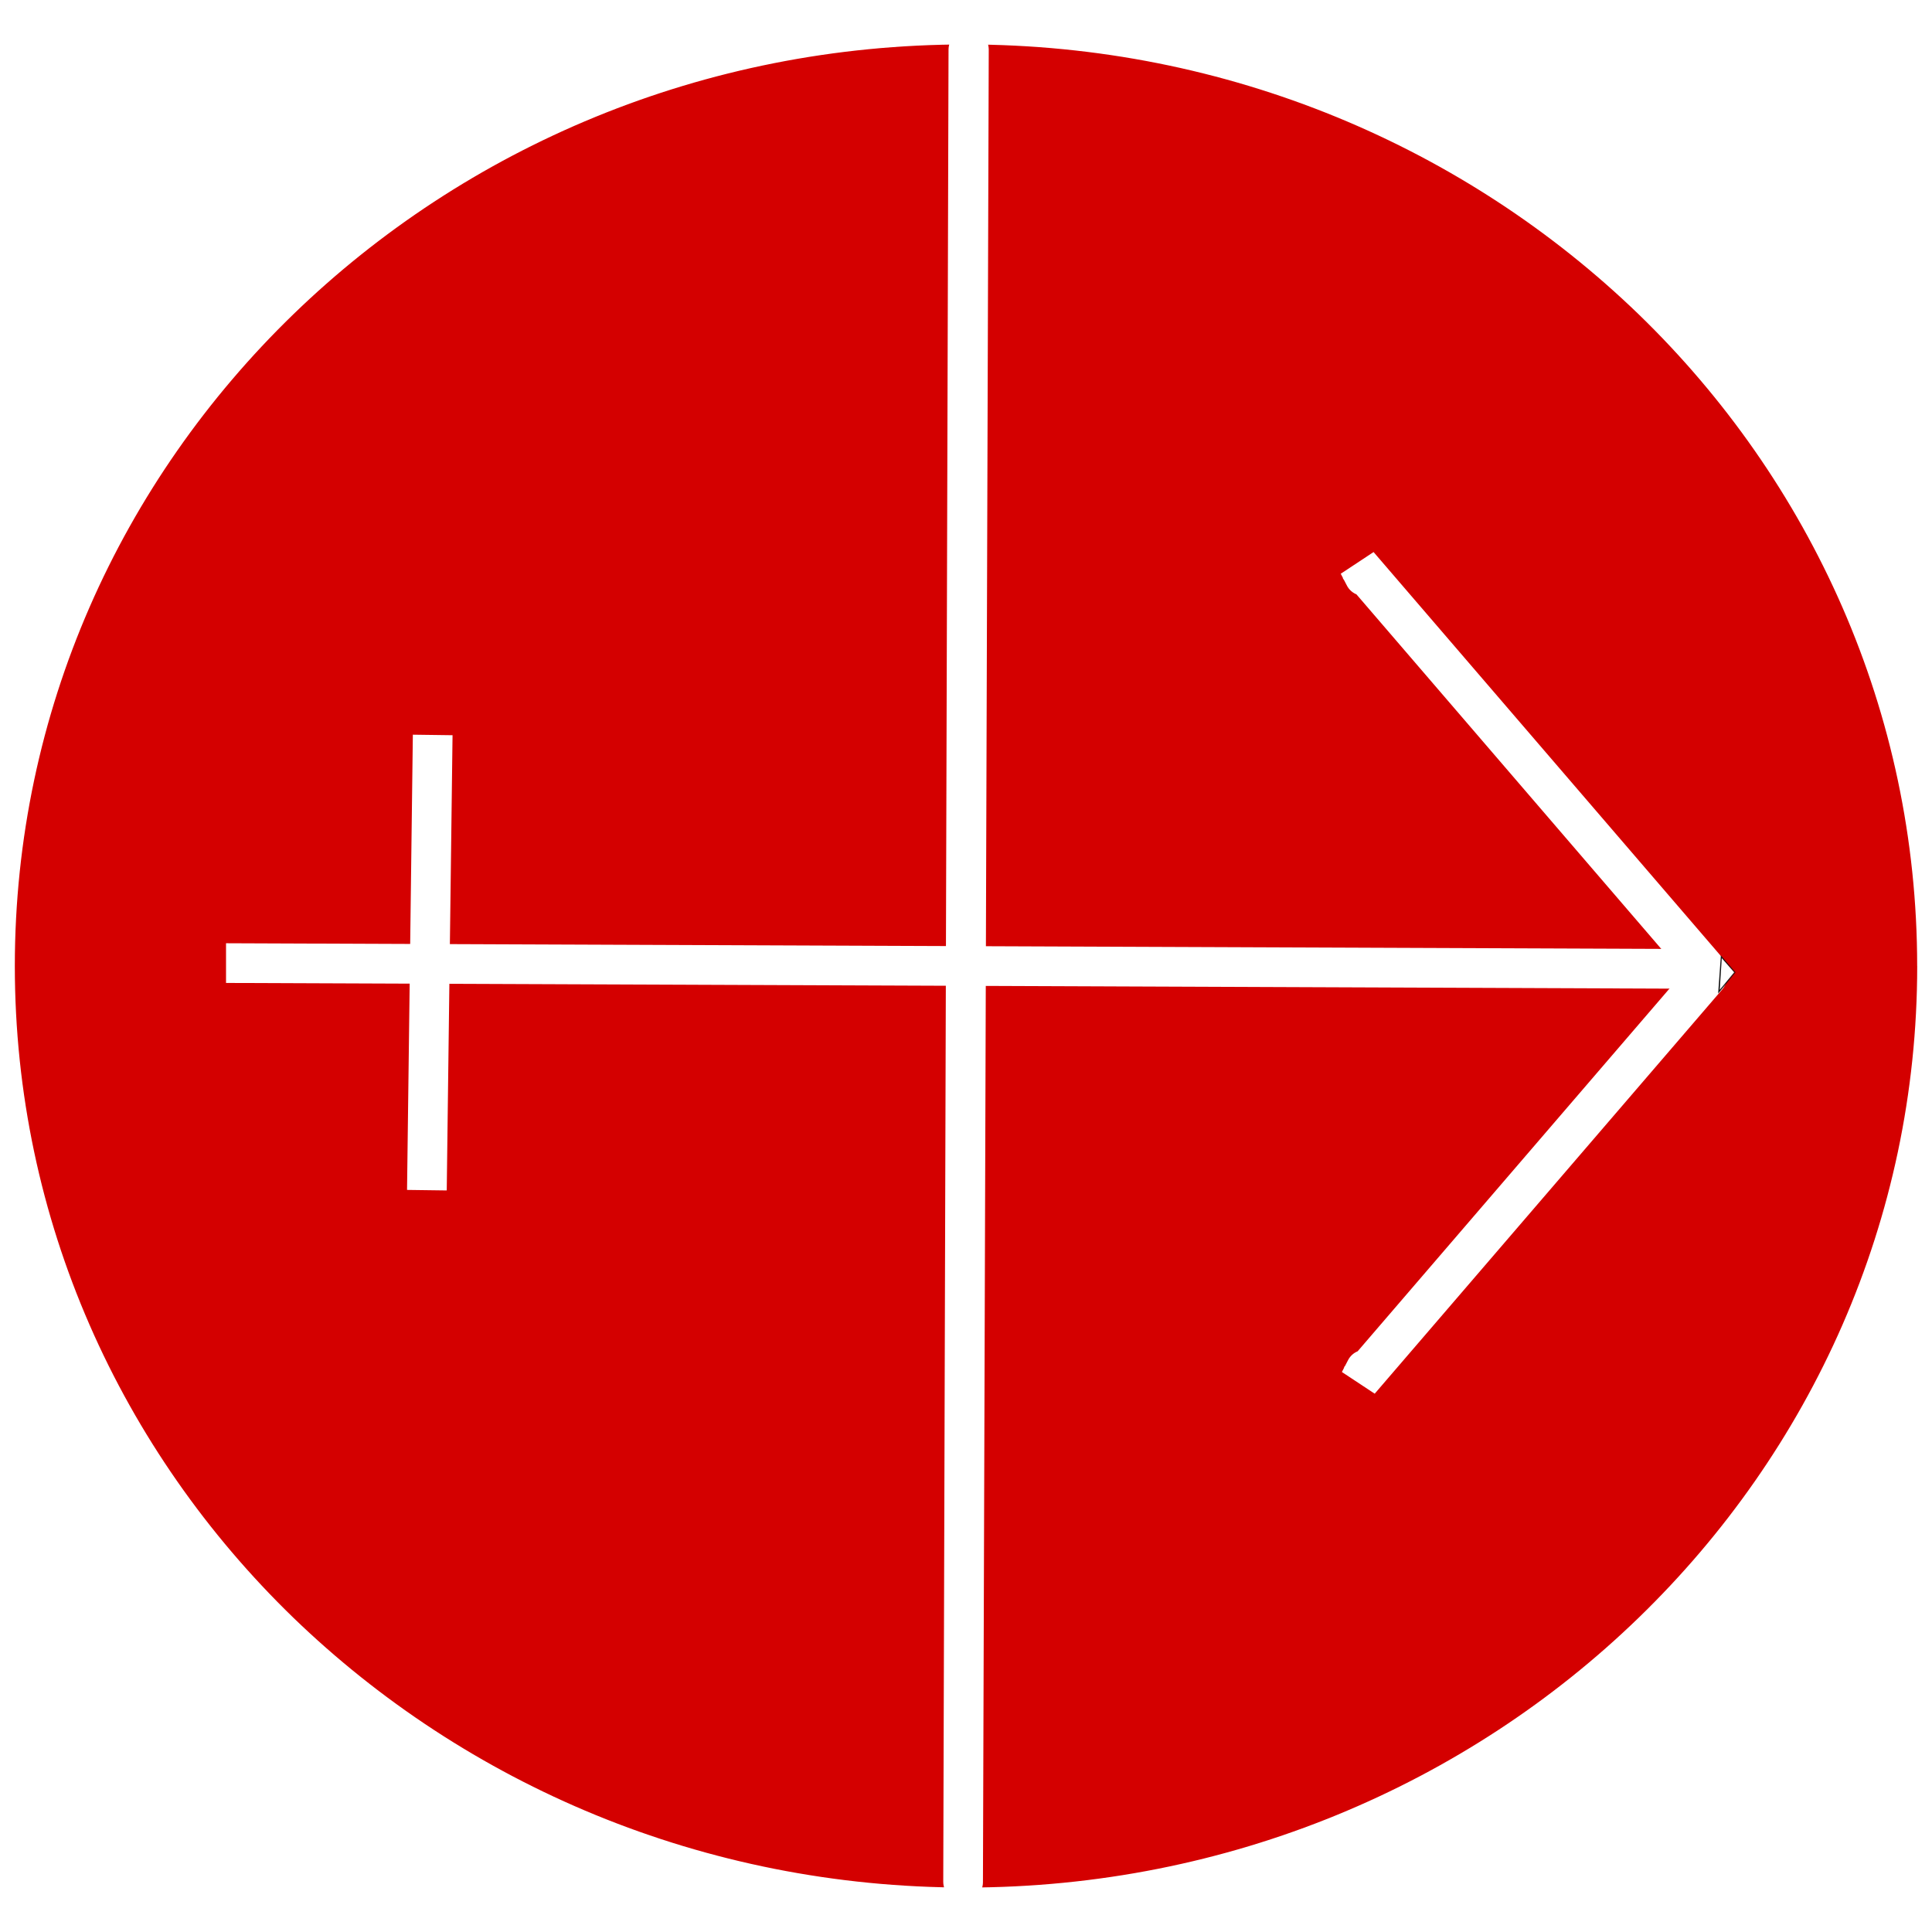 <?xml version="1.0" encoding="utf-8"?>
<!-- Generator: Adobe Illustrator 24.3.0, SVG Export Plug-In . SVG Version: 6.00 Build 0)  -->
<svg version="1.1" id="Layer_1" xmlns="http://www.w3.org/2000/svg" xmlns:xlink="http://www.w3.org/1999/xlink" x="0px" y="0px"
	 viewBox="0 0 512 512" style="enable-background:new 0 0 512 512;" xml:space="preserve">
<style type="text/css">
	.st0{fill:none;}
	.st1{fill:#D40000;}
	.st2{fill:#FFFFFF;}
	.st3{fill:url(#XMLID_18_);}
</style>
<pattern  x="6" y="506" width="2" height="1" patternUnits="userSpaceOnUse" id="XMLID_30_" viewBox="0 -1.5 2 1" style="overflow:visible;">
	<g>
		<rect y="-1.5" class="st0" width="2" height="1"/>
		<g>
			<polygon id="XMLID_14_" class="st0" points="0,-0.5 2,-0.5 2,-1.5 0,-1.5 			"/>
			<polygon id="XMLID_13_" points="0,0 1,0 1,-2 0,-2 			"/>
		</g>
	</g>
</pattern>
<g id="XMLID_16_">
	<ellipse id="XMLID_3_" class="st1" cx="256" cy="256" rx="254.04" ry="246.32"/>
	<path id="XMLID_4_" class="st2" d="M510.04,256h-1.96c0,67.47-28.2,128.49-73.78,172.68S325.72,500.22,256,500.22
		c-69.58,0-132.56-27.35-178.29-71.54C32.12,384.49,3.93,323.47,3.93,256s28.2-128.49,73.78-172.68S186.28,11.78,256,11.78
		c69.58,0,132.56,27.35,178.29,71.54c45.59,44.19,73.78,105.35,73.78,172.68H510.04H512c0-68.59-28.62-130.6-75.05-175.62
		C390.66,35.49,326.7,7.72,256,7.72S121.34,35.49,75.05,80.38S0,187.41,0,256s28.62,130.6,75.05,175.62
		c46.29,44.89,110.4,72.66,180.95,72.66c70.7,0,134.66-27.77,180.95-72.66S512,324.59,512,256L510.04,256L510.04,256z"/>
	<polyline id="XMLID_5_" class="st2" points="59.9,260.49 450.42,262.03 450.42,251.51 59.9,249.97 	"/>
	<polyline id="XMLID_6_" class="st2" points="118.39,315.48 119.93,194.84 109.41,194.7 107.87,315.34 	"/>
	<polyline id="XMLID_7_" class="st2" points="452.1,256.7 360.08,149.67 361.63,152.76 	"/>
	<path id="XMLID_8_" class="st2" d="M456.03,253.33l-92.02-107.03l-8.7,5.75l1.54,2.95c1.26,2.67,4.49,3.65,7.01,2.38
		c2.67-1.26,3.65-4.49,2.38-7.01l-1.54-2.95l-4.77,2.38l-4.07,3.51l92.02,107.03c1.96,2.24,5.19,2.52,7.43,0.56
		C457.71,258.81,457.99,255.58,456.03,253.33L456.03,253.33z"/>
	<polyline id="XMLID_9_" class="st2" points="452.1,258.67 360.08,365.83 361.63,362.75 	"/>
	<path id="XMLID_10_" class="st2" d="M448.18,255.3l-92.02,107.03l4.07,3.51l4.77,2.38l1.54-2.95c1.26-2.67,0.28-5.75-2.38-7.01
		c-2.67-1.26-5.75-0.28-7.01,2.38l-1.54,2.95l8.7,5.75l92.02-107.03c1.96-2.24,1.68-5.61-0.56-7.43
		C453.37,252.77,450,253.05,448.18,255.3L448.18,255.3z"/>
	<path id="XMLID_11_" class="st2" d="M260.49,498.81l1.54-485.63c0-2.95-2.38-5.33-5.33-5.33c-2.95,0-5.33,2.38-5.33,5.33
		l-1.4,485.49c0,2.95,2.38,5.33,5.33,5.33C258.1,504,260.49,501.62,260.49,498.81"/>
	<polygon id="XMLID_12_" class="st2" points="456.17,253.62 459.68,257.68 455.61,262.73 	"/>
	<pattern  id="XMLID_18_" xlink:href="#XMLID_30_" patternTransform="matrix(14.027 0 0 -14.027 103546.344 -119794.648)">
	</pattern>
	<polygon id="XMLID_15_" class="st3" points="456.17,253.62 456.03,253.62 459.54,257.68 455.75,262.31 456.31,253.62 
		456.17,253.62 456.03,253.62 456.17,253.62 456.03,253.48 455.33,263.29 459.96,257.68 456.03,253.19 456.03,253.48 	"/>
</g>
</svg>
